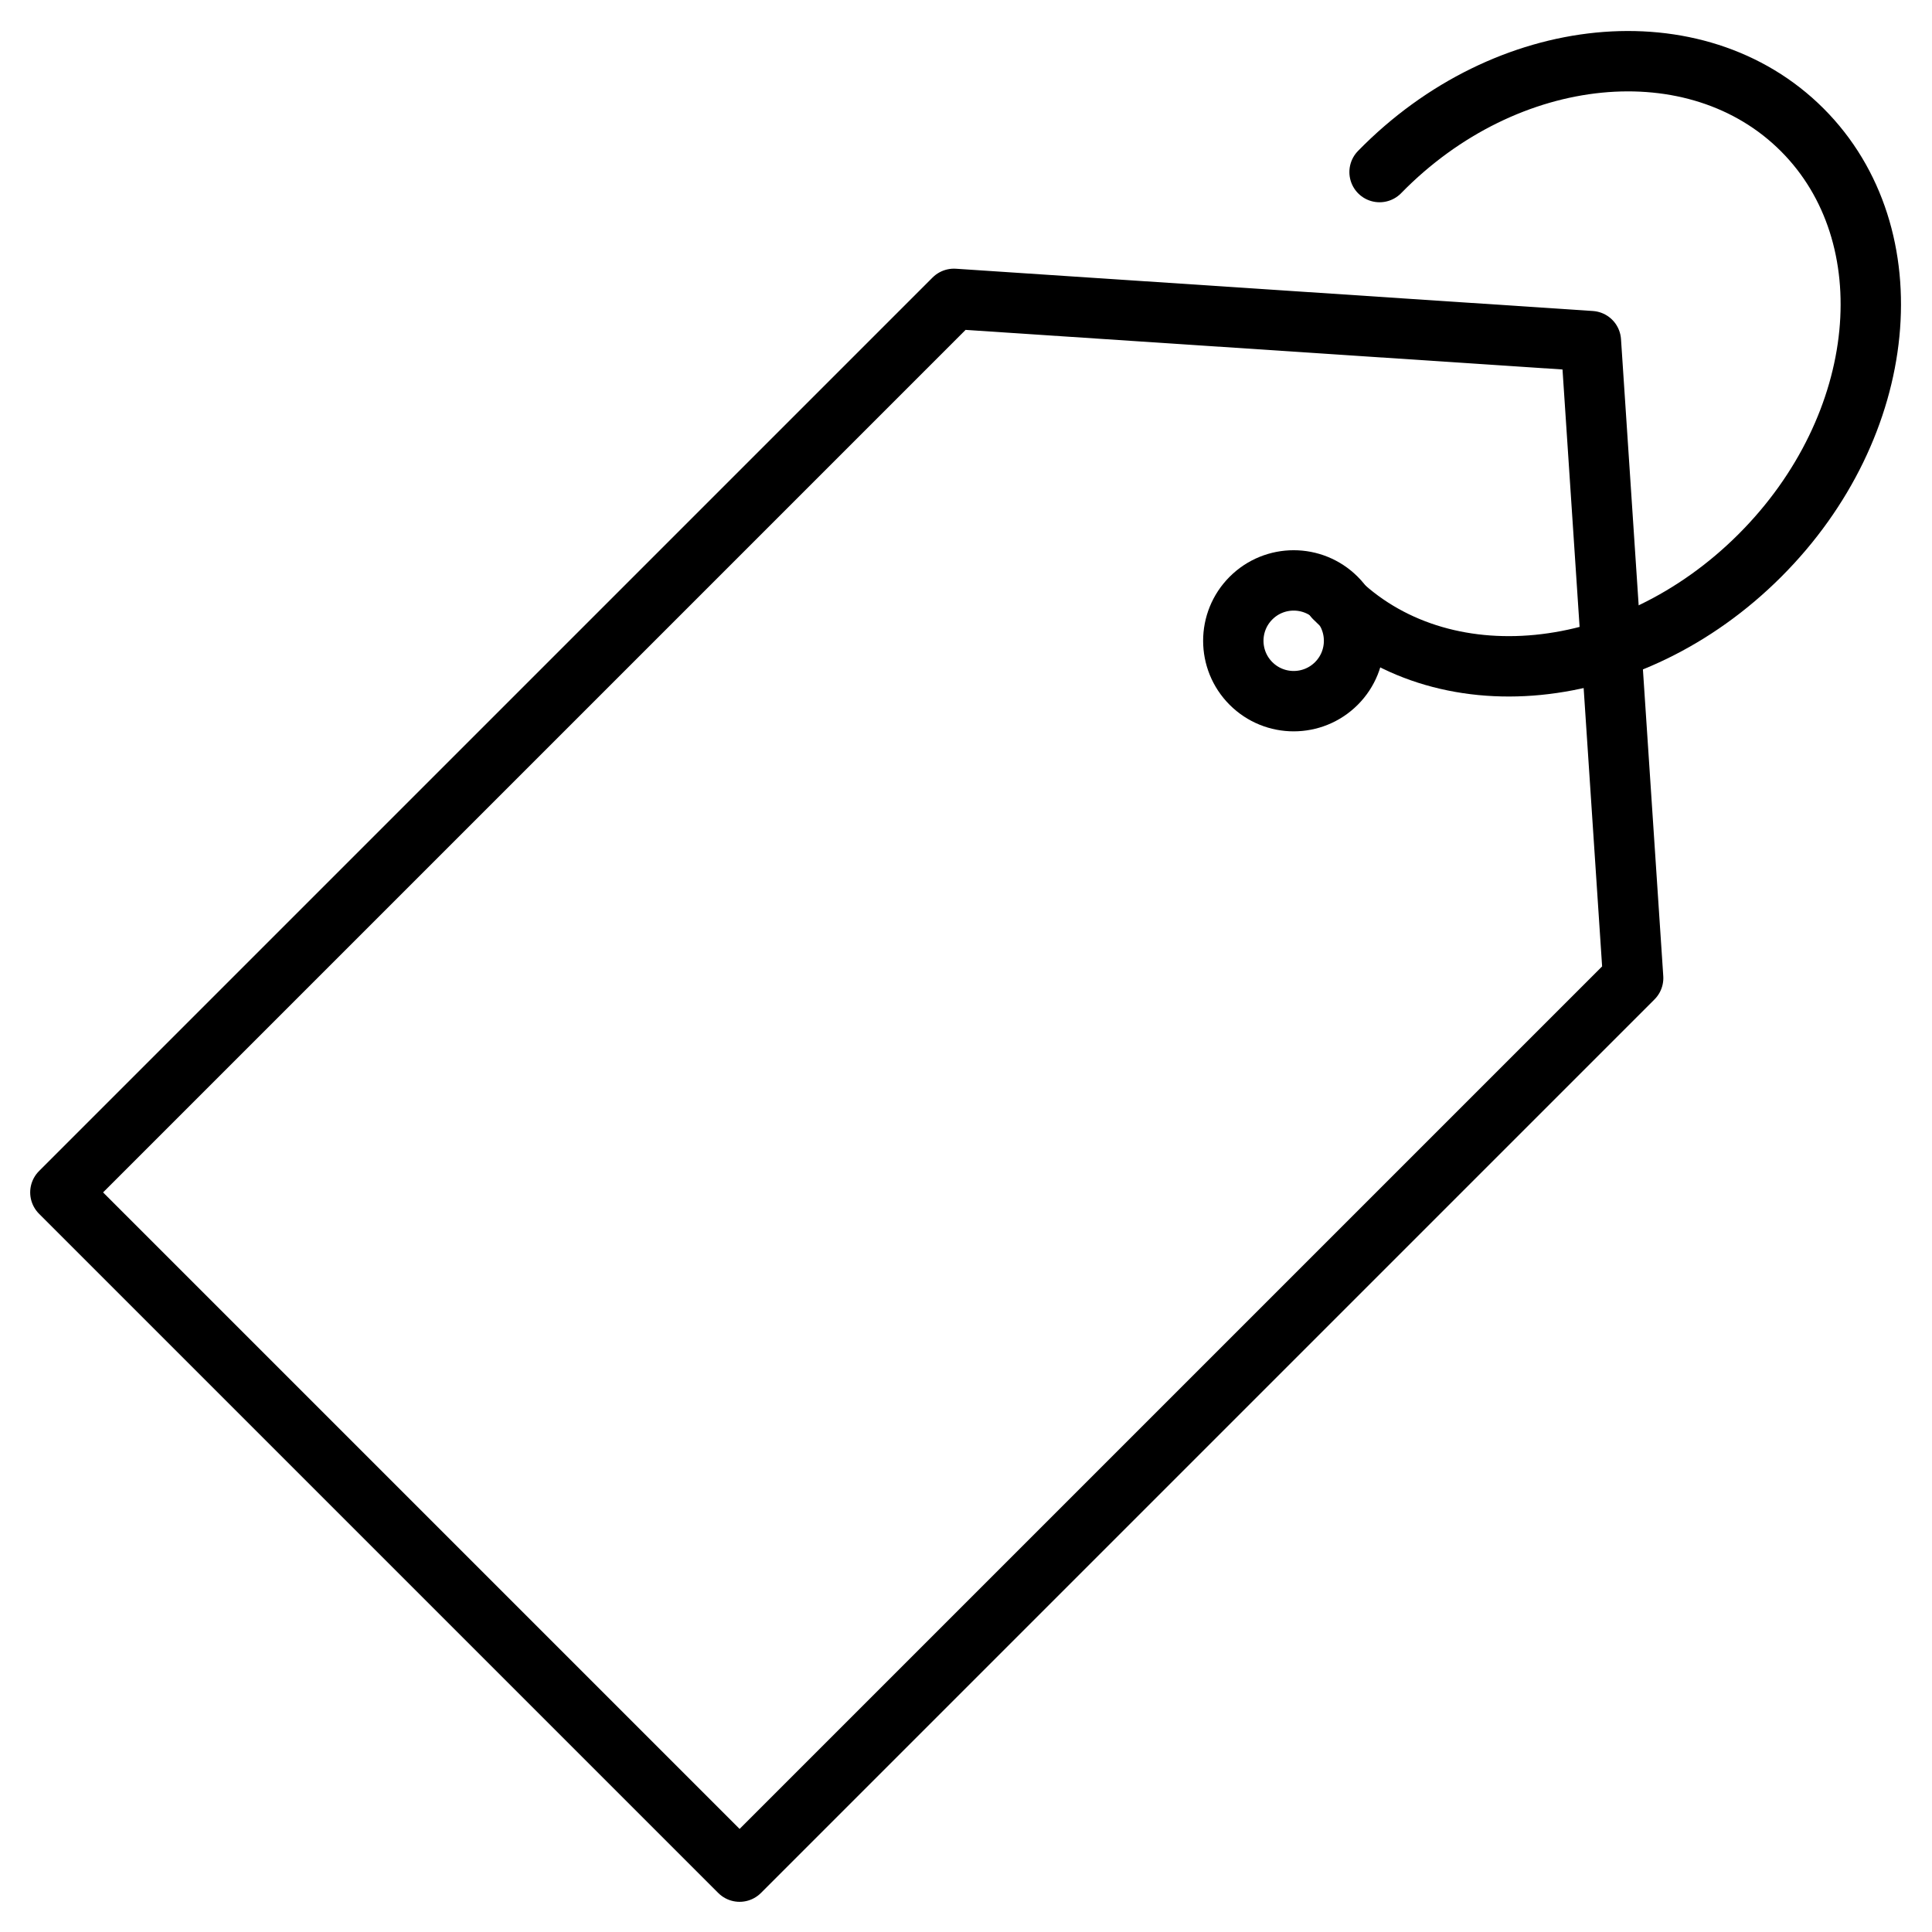 <svg xmlns="http://www.w3.org/2000/svg" viewBox="0 0 64 64" aria-labelledby="title"
aria-describedby="desc" role="img" xmlns:xlink="http://www.w3.org/1999/xlink"
width="512" height="512">
  <title>Label</title>
  <desc>A line styled icon from Orion Icon Library.</desc>
  <path data-name="layer2"
  fill="none" stroke="#000000" stroke-miterlimit="10" stroke-width="2" d="M24.5 62L2 39.5 31.6 9.9l21.1 1.4 1.4 21.1L24.5 62z"
  stroke-linejoin="round" stroke-linecap="round"></path>
  <circle data-name="layer1" cx="42.8" cy="21.2" r="2" transform="rotate(-45 42.86 21.147)"
  fill="none" stroke="#000000" stroke-miterlimit="10" stroke-width="2" stroke-linejoin="round"
  stroke-linecap="round"></circle>
  <path data-name="layer1" d="M45.7 5.7c4.2-4.3 10.5-4.9 14-1.4s2.9 9.8-1.4 14.1-10.6 4.9-14.1 1.4"
  fill="none" stroke="#000000" stroke-miterlimit="10" stroke-width="2" stroke-linejoin="round"
  stroke-linecap="round"></path>
</svg>